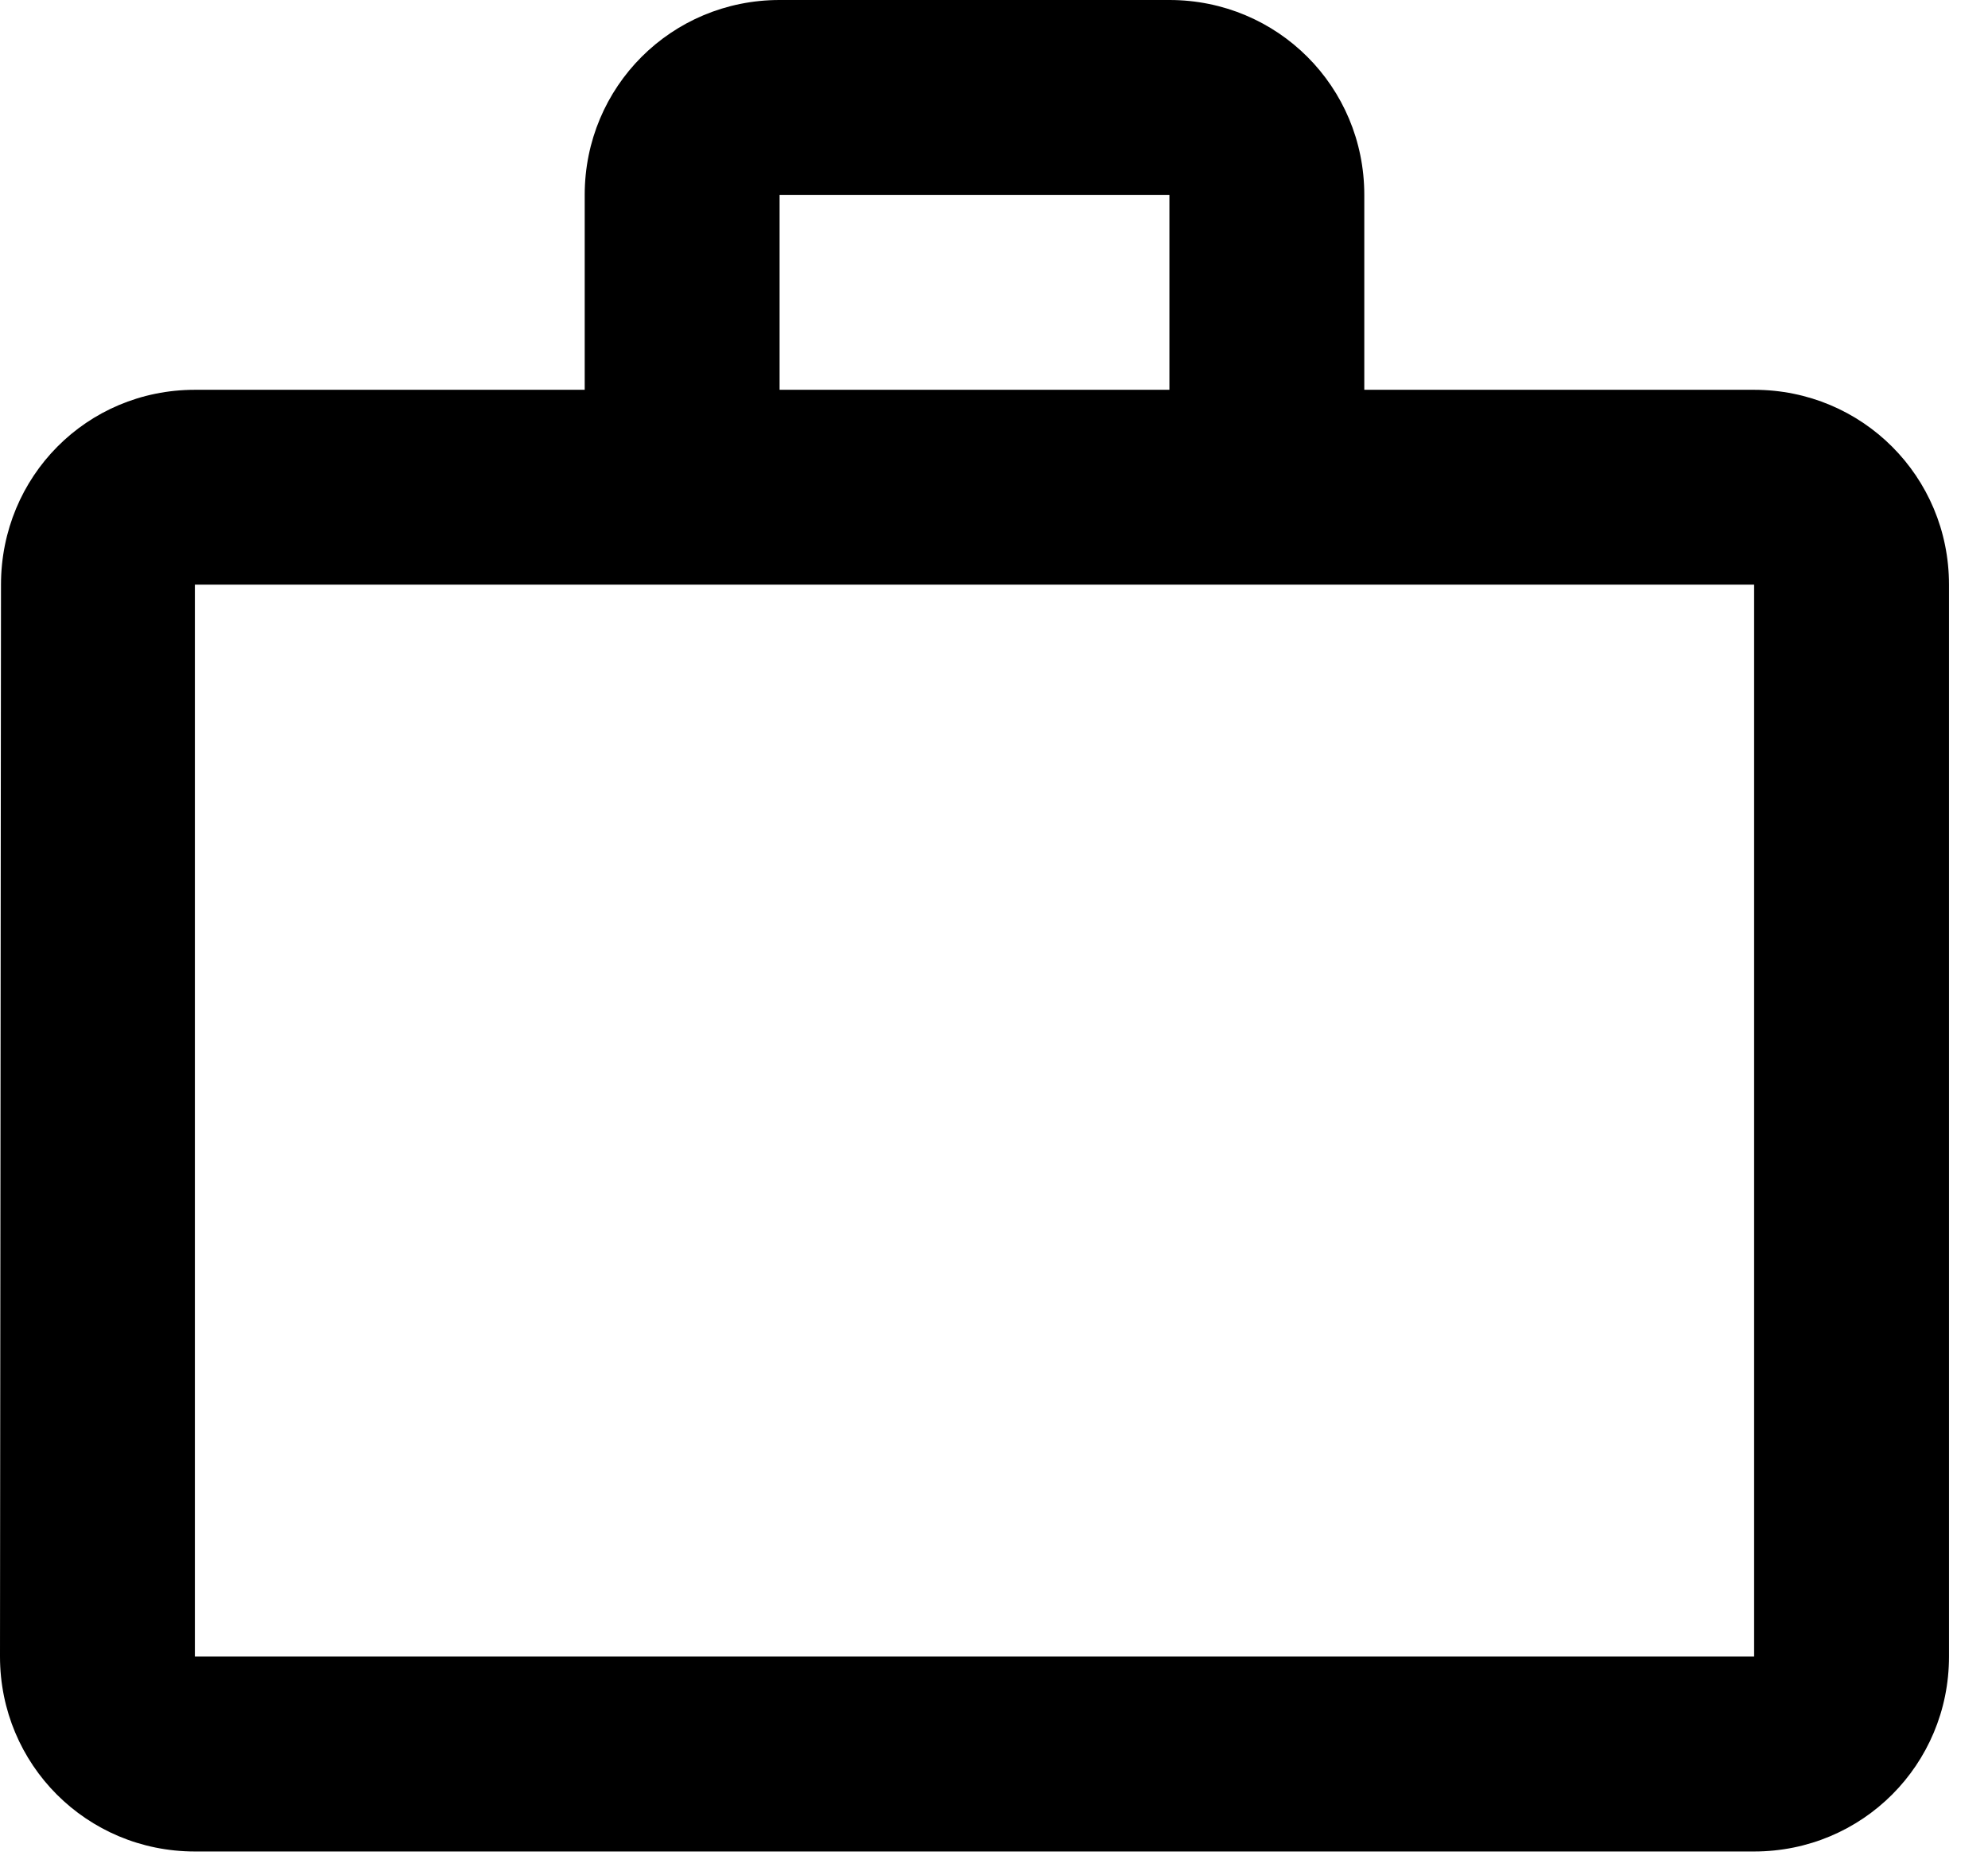 <?xml version="1.0" encoding="utf-8"?>
<svg xmlns="http://www.w3.org/2000/svg" fill="none" height="100%" overflow="visible" preserveAspectRatio="none" style="display: block;" viewBox="0 0 34 32" width="100%">
<path d="M20 6.667V3.333H13.333V6.667H20ZM3.333 10V28.333H30V10H3.333ZM30 6.667C31.85 6.667 33.333 8.15 33.333 10V28.333C33.333 30.183 31.85 31.667 30 31.667H3.333C1.483 31.667 0 30.183 0 28.333L0.017 10C0.017 8.15 1.483 6.667 3.333 6.667H10V3.333C10 1.483 11.483 0 13.333 0H20C21.85 0 23.333 1.483 23.333 3.333V6.667H30Z" fill="black" id="Vector"/>
</svg>